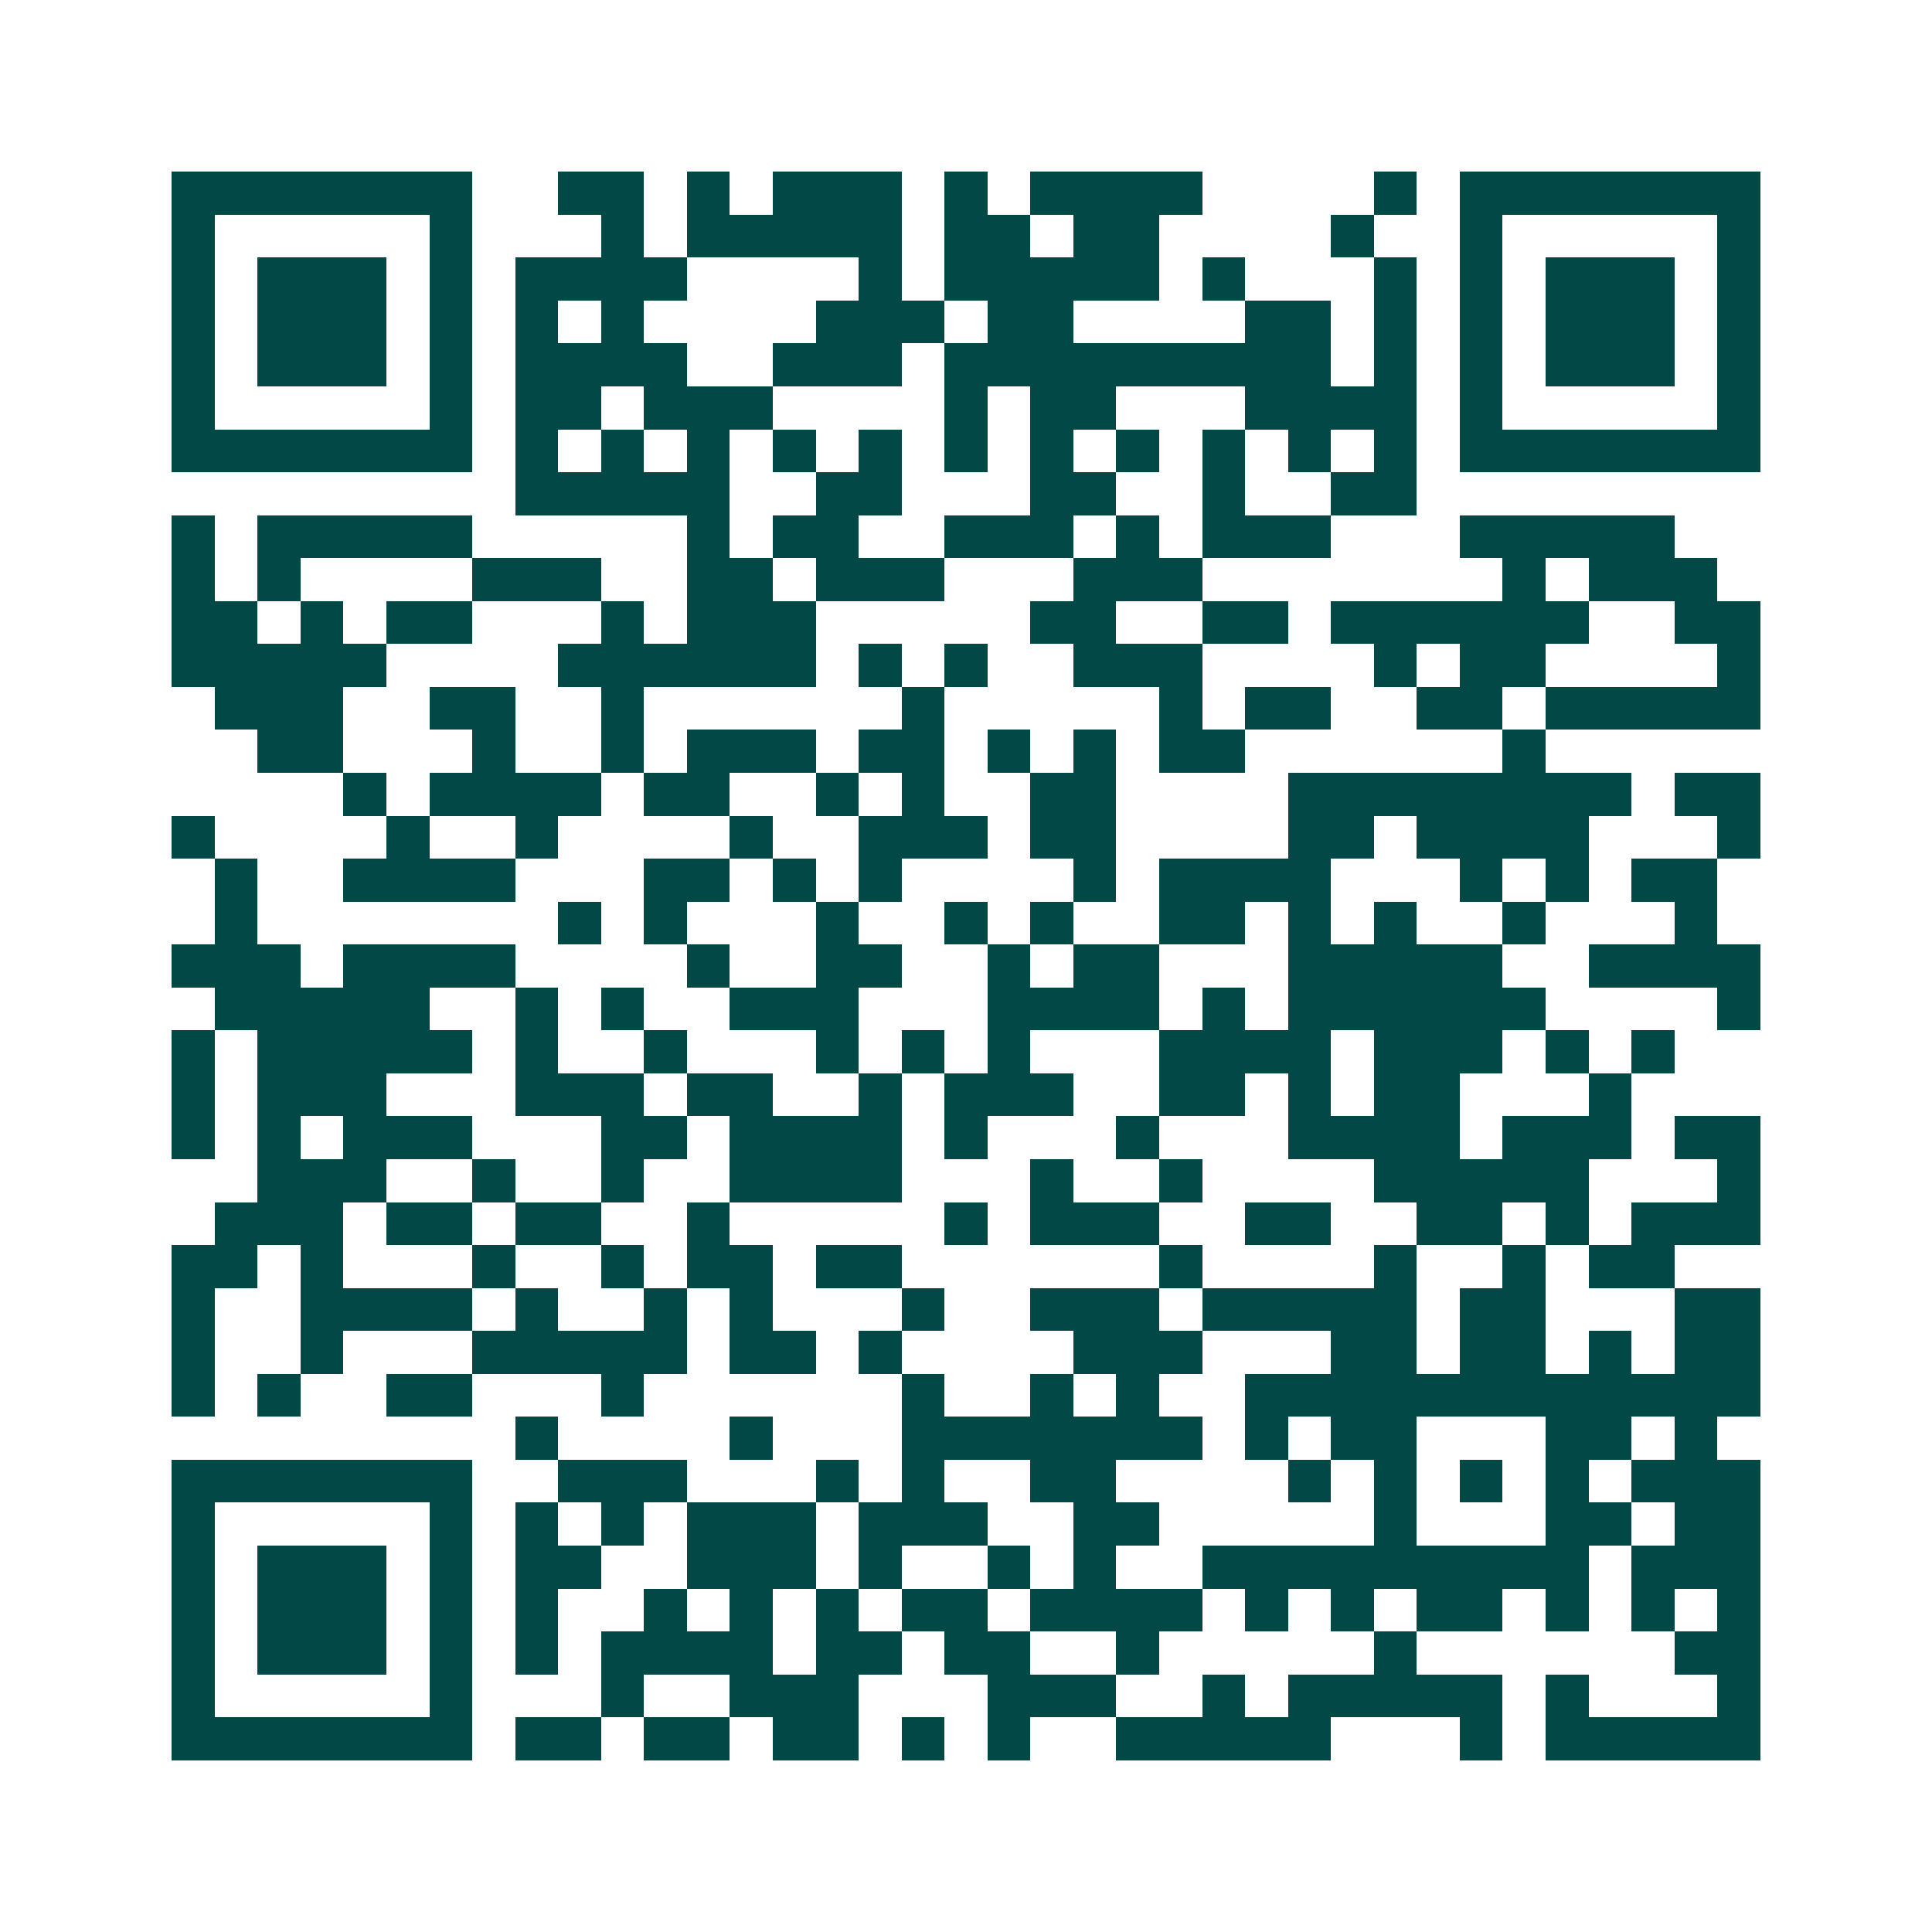 <svg xmlns="http://www.w3.org/2000/svg" width="200" height="200" viewBox="0 0 45 45" shape-rendering="crispEdges"><path fill="#ffffff" d="M0 0h45v45H0z"/><path stroke="#014847" d="M4 4.5h7m2 0h2m1 0h1m1 0h3m1 0h1m1 0h4m4 0h1m1 0h7M4 5.5h1m5 0h1m3 0h1m1 0h5m1 0h2m1 0h2m4 0h1m2 0h1m5 0h1M4 6.5h1m1 0h3m1 0h1m1 0h4m4 0h1m1 0h5m1 0h1m3 0h1m1 0h1m1 0h3m1 0h1M4 7.5h1m1 0h3m1 0h1m1 0h1m1 0h1m4 0h3m1 0h2m4 0h2m1 0h1m1 0h1m1 0h3m1 0h1M4 8.5h1m1 0h3m1 0h1m1 0h4m2 0h3m1 0h9m1 0h1m1 0h1m1 0h3m1 0h1M4 9.5h1m5 0h1m1 0h2m1 0h3m4 0h1m1 0h2m3 0h4m1 0h1m5 0h1M4 10.5h7m1 0h1m1 0h1m1 0h1m1 0h1m1 0h1m1 0h1m1 0h1m1 0h1m1 0h1m1 0h1m1 0h1m1 0h7M12 11.5h5m2 0h2m3 0h2m2 0h1m2 0h2M4 12.5h1m1 0h5m5 0h1m1 0h2m2 0h3m1 0h1m1 0h3m3 0h5M4 13.5h1m1 0h1m4 0h3m2 0h2m1 0h3m3 0h3m7 0h1m1 0h3M4 14.5h2m1 0h1m1 0h2m3 0h1m1 0h3m5 0h2m2 0h2m1 0h6m2 0h2M4 15.5h5m4 0h6m1 0h1m1 0h1m2 0h3m4 0h1m1 0h2m4 0h1M5 16.5h3m2 0h2m2 0h1m6 0h1m5 0h1m1 0h2m2 0h2m1 0h5M6 17.5h2m3 0h1m2 0h1m1 0h3m1 0h2m1 0h1m1 0h1m1 0h2m6 0h1M8 18.5h1m1 0h4m1 0h2m2 0h1m1 0h1m2 0h2m4 0h8m1 0h2M4 19.5h1m4 0h1m2 0h1m4 0h1m2 0h3m1 0h2m4 0h2m1 0h4m3 0h1M5 20.5h1m2 0h4m3 0h2m1 0h1m1 0h1m4 0h1m1 0h4m3 0h1m1 0h1m1 0h2M5 21.5h1m7 0h1m1 0h1m3 0h1m2 0h1m1 0h1m2 0h2m1 0h1m1 0h1m2 0h1m3 0h1M4 22.5h3m1 0h4m4 0h1m2 0h2m2 0h1m1 0h2m3 0h5m2 0h4M5 23.5h5m2 0h1m1 0h1m2 0h3m3 0h4m1 0h1m1 0h6m4 0h1M4 24.5h1m1 0h5m1 0h1m2 0h1m3 0h1m1 0h1m1 0h1m3 0h4m1 0h3m1 0h1m1 0h1M4 25.5h1m1 0h3m3 0h3m1 0h2m2 0h1m1 0h3m2 0h2m1 0h1m1 0h2m3 0h1M4 26.5h1m1 0h1m1 0h3m3 0h2m1 0h4m1 0h1m3 0h1m3 0h4m1 0h3m1 0h2M6 27.5h3m2 0h1m2 0h1m2 0h4m3 0h1m2 0h1m4 0h5m3 0h1M5 28.5h3m1 0h2m1 0h2m2 0h1m5 0h1m1 0h3m2 0h2m2 0h2m1 0h1m1 0h3M4 29.5h2m1 0h1m3 0h1m2 0h1m1 0h2m1 0h2m6 0h1m4 0h1m2 0h1m1 0h2M4 30.5h1m2 0h4m1 0h1m2 0h1m1 0h1m3 0h1m2 0h3m1 0h5m1 0h2m3 0h2M4 31.5h1m2 0h1m3 0h5m1 0h2m1 0h1m4 0h3m3 0h2m1 0h2m1 0h1m1 0h2M4 32.5h1m1 0h1m2 0h2m3 0h1m6 0h1m2 0h1m1 0h1m2 0h12M12 33.5h1m4 0h1m3 0h7m1 0h1m1 0h2m3 0h2m1 0h1M4 34.5h7m2 0h3m3 0h1m1 0h1m2 0h2m4 0h1m1 0h1m1 0h1m1 0h1m1 0h3M4 35.5h1m5 0h1m1 0h1m1 0h1m1 0h3m1 0h3m2 0h2m5 0h1m3 0h2m1 0h2M4 36.5h1m1 0h3m1 0h1m1 0h2m2 0h3m1 0h1m2 0h1m1 0h1m2 0h9m1 0h3M4 37.5h1m1 0h3m1 0h1m1 0h1m2 0h1m1 0h1m1 0h1m1 0h2m1 0h4m1 0h1m1 0h1m1 0h2m1 0h1m1 0h1m1 0h1M4 38.5h1m1 0h3m1 0h1m1 0h1m1 0h4m1 0h2m1 0h2m2 0h1m5 0h1m6 0h2M4 39.5h1m5 0h1m3 0h1m2 0h3m3 0h3m2 0h1m1 0h5m1 0h1m3 0h1M4 40.5h7m1 0h2m1 0h2m1 0h2m1 0h1m1 0h1m2 0h5m3 0h1m1 0h5"/></svg>
